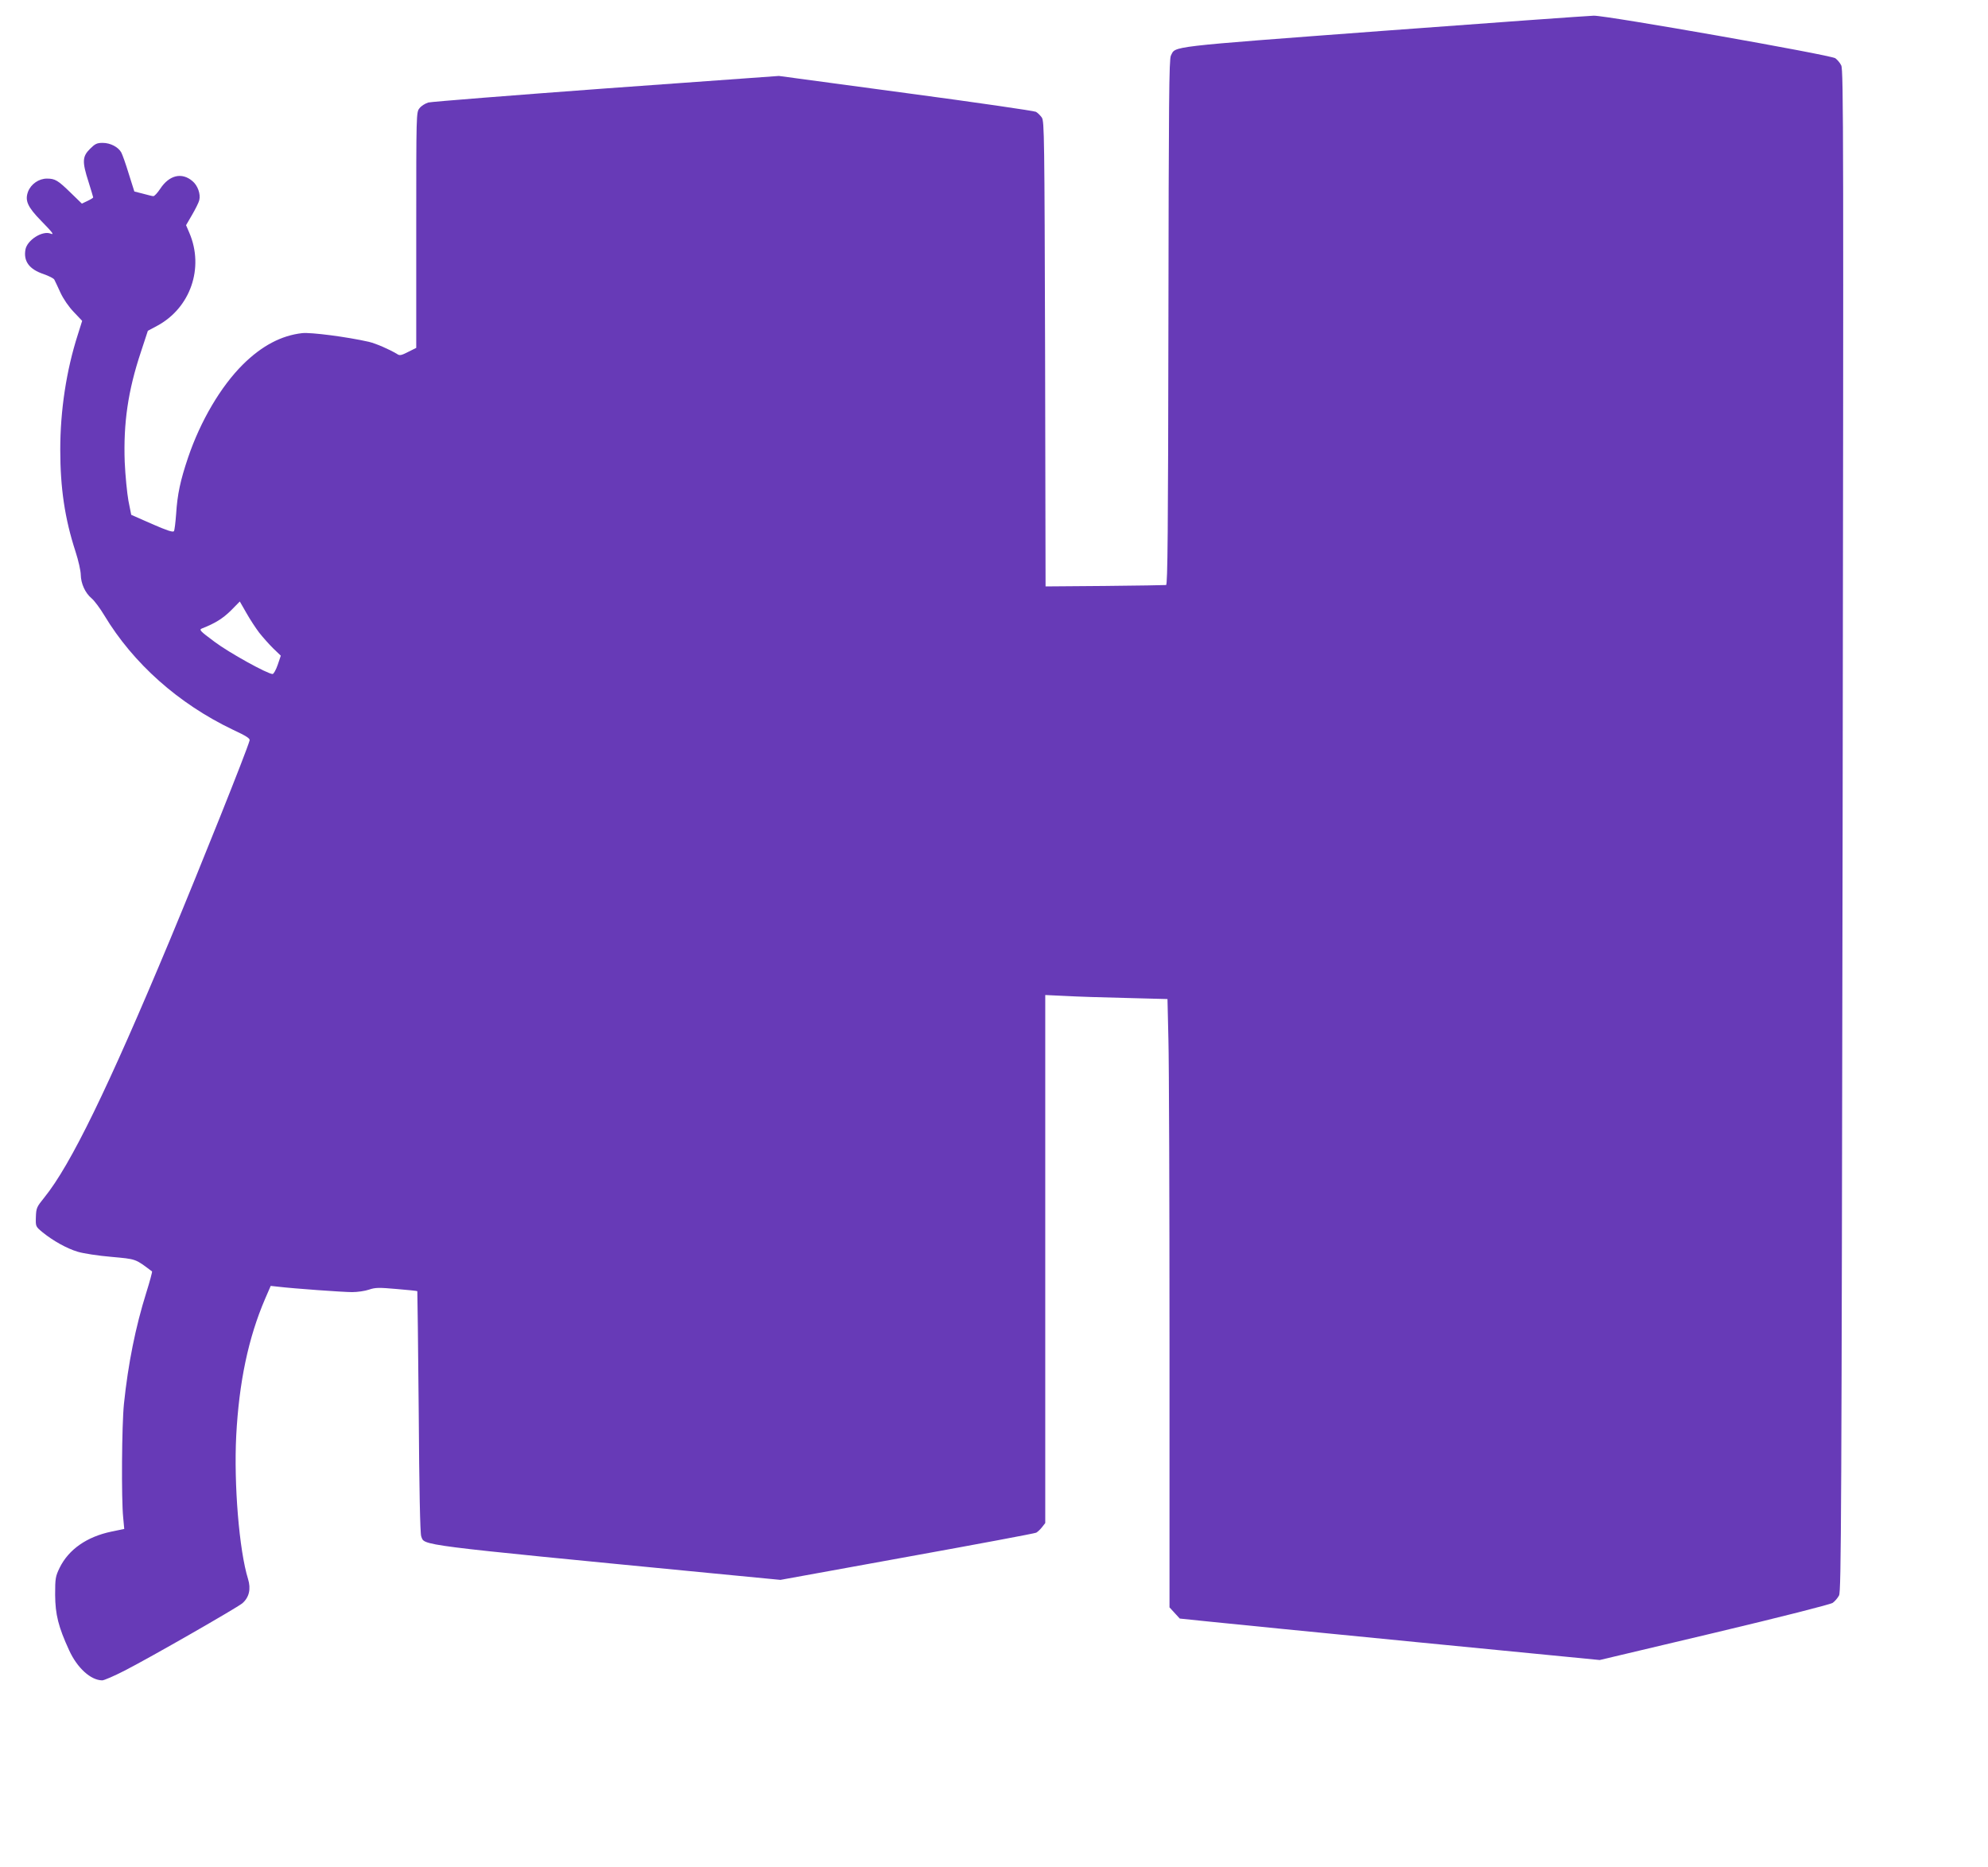 <?xml version="1.0" standalone="no"?>
<!DOCTYPE svg PUBLIC "-//W3C//DTD SVG 20010904//EN"
 "http://www.w3.org/TR/2001/REC-SVG-20010904/DTD/svg10.dtd">
<svg version="1.0" xmlns="http://www.w3.org/2000/svg"
 width="1280pt" height="1202pt" viewBox="0 0 1280 1202"
 preserveAspectRatio="xMidYMid meet">
<g transform="translate(0,1202) scale(0.1,-0.1)"
fill="#673ab7" stroke="none">
<path d="M8900 11821 c-1400 -105 -1329 -97 -1361 -159 -12 -23 -14 -289 -16
-1717 -2 -1347 -5 -1690 -15 -1692 -7 -1 -185 -4 -394 -6 l-382 -3 -3 1496
c-4 1404 -5 1498 -21 1523 -10 14 -27 31 -38 37 -11 6 -388 61 -838 121 l-817
110 -1110 -80 c-610 -45 -1127 -86 -1147 -91 -20 -6 -46 -22 -57 -37 -21 -25
-21 -34 -21 -784 l0 -759 -52 -26 c-45 -23 -55 -25 -72 -13 -50 30 -135 67
-181 78 -141 32 -373 62 -429 56 -134 -15 -260 -81 -382 -202 -142 -141 -273
-363 -353 -599 -50 -148 -69 -237 -77 -364 -4 -54 -10 -104 -14 -110 -6 -9
-45 4 -141 46 l-134 59 -18 90 c-9 50 -20 162 -24 250 -9 250 21 459 104 708
l45 137 58 31 c216 115 306 374 209 600 l-21 49 39 67 c22 38 43 80 46 94 10
39 -10 95 -44 123 -68 58 -149 39 -207 -49 -18 -27 -38 -49 -45 -48 -7 0 -37
8 -67 16 l-55 14 -36 114 c-19 63 -41 124 -48 137 -19 35 -70 62 -120 62 -37
0 -49 -6 -82 -39 -49 -49 -51 -82 -9 -212 16 -52 30 -97 30 -100 0 -3 -16 -13
-37 -23 l-36 -17 -71 69 c-83 81 -101 92 -154 92 -52 0 -102 -35 -121 -83 -22
-58 -4 -99 84 -189 77 -79 86 -92 60 -82 -52 20 -149 -41 -161 -102 -14 -76
24 -128 117 -159 34 -12 66 -28 69 -36 4 -8 22 -45 39 -83 19 -41 54 -92 86
-125 l54 -57 -28 -89 c-74 -230 -113 -489 -113 -740 0 -247 29 -444 98 -656
19 -58 34 -126 34 -150 1 -56 28 -117 70 -152 18 -15 55 -65 82 -110 186 -309
477 -568 826 -735 88 -41 113 -57 109 -70 -19 -70 -315 -809 -512 -1282 -401
-960 -640 -1451 -809 -1660 -50 -62 -53 -68 -55 -127 -2 -61 -1 -61 42 -97 69
-56 157 -105 227 -126 36 -11 133 -26 217 -33 162 -15 152 -11 262 -94 2 -2
-14 -63 -37 -136 -69 -220 -117 -457 -144 -717 -14 -138 -17 -611 -5 -730 l7
-75 -82 -17 c-159 -33 -276 -115 -334 -233 -27 -56 -29 -68 -29 -175 1 -126
21 -206 90 -356 52 -114 139 -193 213 -194 12 0 77 28 145 63 170 87 720 403
757 433 44 38 57 92 37 157 -57 183 -92 611 -76 923 18 344 78 630 186 881
l36 83 46 -5 c100 -12 419 -35 478 -35 34 0 83 7 109 16 41 14 64 14 178 4 72
-6 132 -12 133 -14 1 -1 5 -351 9 -777 3 -486 9 -784 16 -801 23 -61 -57 -51
1878 -239 l435 -42 815 148 c448 81 823 151 832 156 9 5 26 21 37 35 l21 27 0
1700 0 1700 128 -6 c70 -4 247 -10 393 -13 l266 -7 6 -261 c4 -144 7 -1025 7
-1959 l0 -1697 33 -36 33 -36 184 -19 c102 -11 710 -71 1353 -134 l1167 -114
738 175 c433 103 747 183 762 193 14 10 32 31 41 48 14 29 16 483 23 4927 6
4441 6 4898 -9 4925 -8 17 -26 37 -38 46 -34 22 -1470 275 -1555 274 -37 -1
-650 -45 -1362 -98z m-7231 -3875 c22 -28 62 -73 89 -100 l50 -48 -20 -59
c-11 -32 -26 -59 -33 -59 -32 0 -280 137 -373 207 -97 72 -102 78 -80 87 82
32 132 63 184 114 l58 59 43 -75 c23 -41 60 -97 82 -126z"/>
</g>
</svg>
